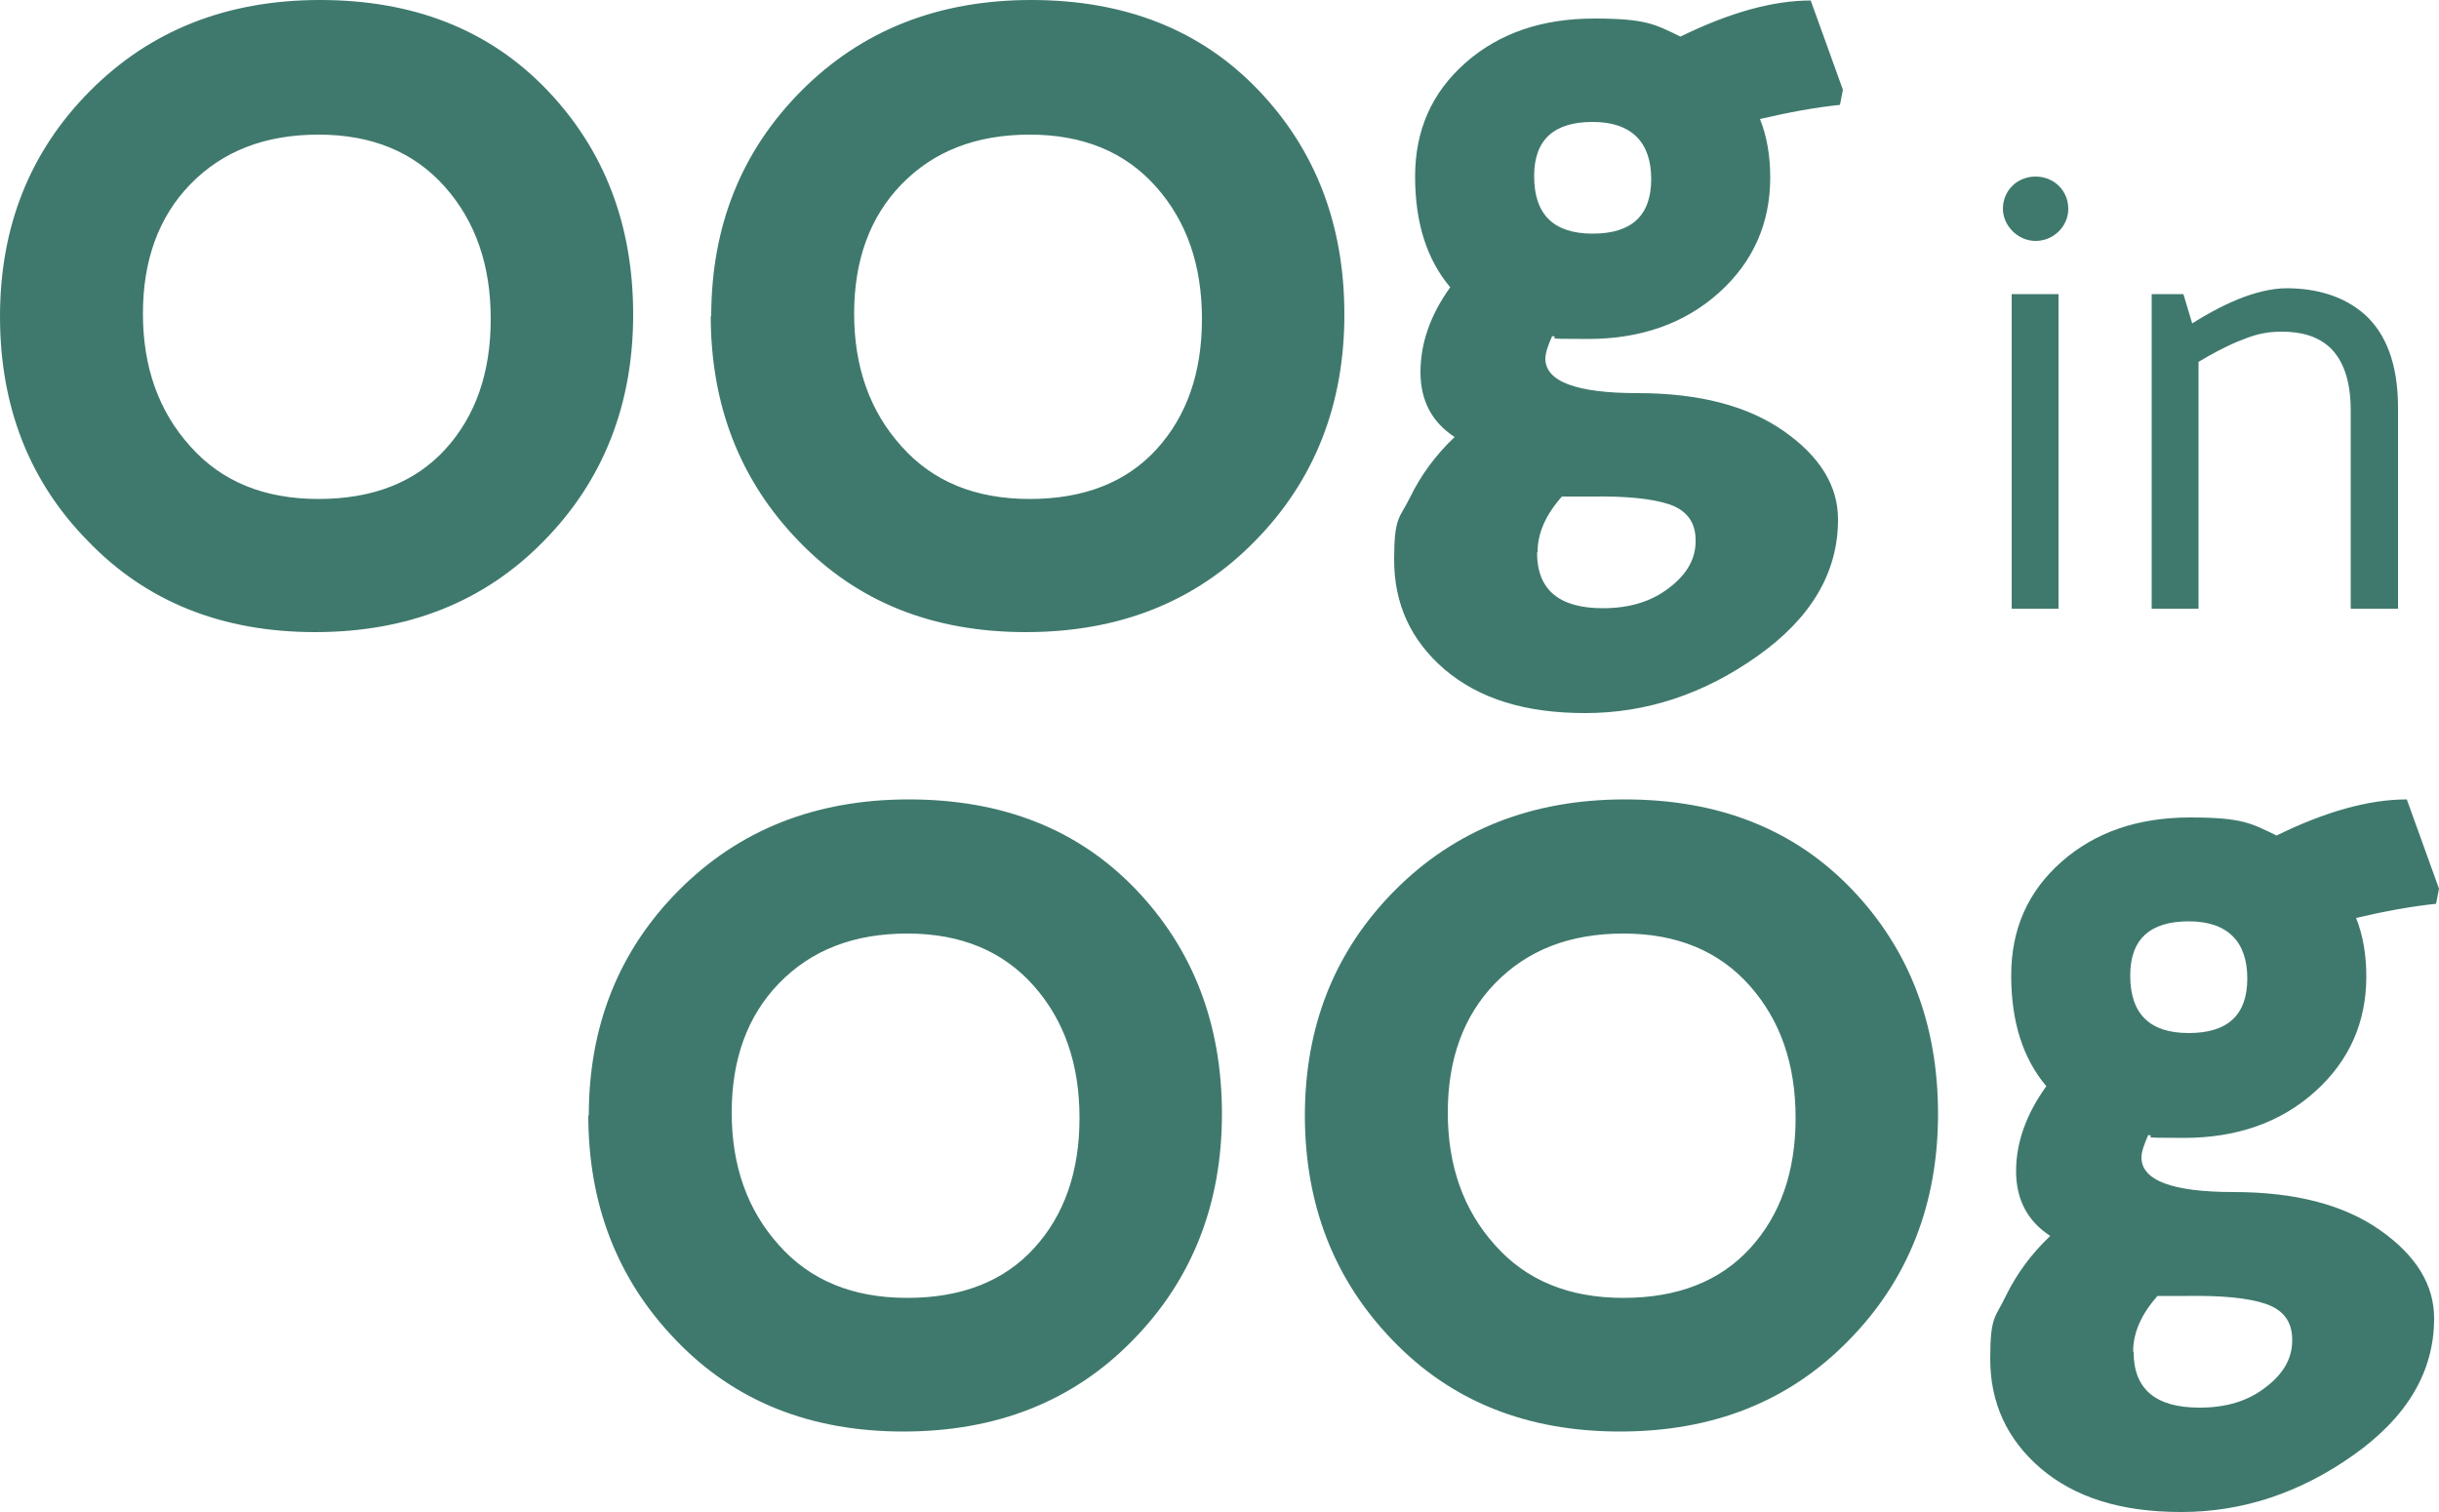 <svg width="500" height="310" fill="none" xmlns="http://www.w3.org/2000/svg"><path d="M29.3 64.3c0 10.9 3.2 20 9.7 27.2 6.4 7.2 15.1 10.8 26.3 10.8 11.1 0 19.8-3.4 26-10.2 6.2-6.8 9.3-15.7 9.3-26.7s-3.1-20-9.4-27.1c-6.3-7.1-14.9-10.7-25.9-10.7-11 0-19.7 3.4-26.3 10.2-6.5 6.7-9.7 15.6-9.7 26.5zM0 64.9c0-18.4 6.1-33.8 18.4-46.2C30.7 6.3 46.4 0 65.6 0c19.2 0 34.7 6.1 46.5 18.4 11.8 12.3 17.7 27.7 17.7 46.1 0 18.4-6.1 34-18.3 46.4-12.2 12.5-27.9 18.7-46.9 18.7S30 123.4 18 110.9C6 98.7 0 83.3 0 64.9zm315.1 48.4c0 7.6 4.5 11.4 13.5 11.4 5.3 0 9.9-1.3 13.6-4.2 3.7-2.8 5.5-6.1 5.4-9.8 0-3.7-1.9-6.1-5.4-7.3-3.6-1.2-8.9-1.7-15.9-1.6h-6.1c-3.3 3.7-5 7.5-5 11.4m-.7-77.1c0 7.9 4 11.8 12 11.8s12-3.7 12-11.2c0-7.5-4-11.7-12-11.7s-12 3.7-12 11.1zm2.3 37.4c0 4.7 6.3 7.1 18.9 7.1 12.6 0 22.6 2.6 30 7.8 7.4 5.2 11.1 11.2 11.1 18.1 0 10.9-5.5 20.2-16.5 28-11 7.8-22.8 11.7-35.3 11.7-12.5 0-21.8-3-28.8-8.9-7-6-10.4-13.5-10.4-22.5s1.1-8.4 3.3-12.9c2.2-4.5 5.2-8.6 9.1-12.3-4.6-3-7-7.4-7-13.3s2-11.7 6.1-17.4c-4.8-5.7-7.2-13.2-7.2-22.7s3.4-17.2 10.3-23.3c6.9-6.1 15.7-9.1 26.4-9.1s12.5 1.2 17.7 3.7c10-4.9 18.9-7.4 26.7-7.4l6.6 18.3-.6 3.1c-4.9.5-10.4 1.5-16.4 2.9 1.4 3.5 2.1 7.5 2.1 12 0 9.4-3.5 17.3-10.5 23.6-7 6.3-16 9.5-26.9 9.5-10.9 0-5.1-.2-7.3-.6-.9 2-1.4 3.5-1.4 4.7M422 124.8h-9.6V60.3h9.6v64.5zm-11.4-82c0-3.7 2.9-6.6 6.7-6.6 3.8 0 6.7 2.9 6.7 6.6 0 3.7-3.1 6.6-6.7 6.6s-6.7-3.1-6.7-6.6zm37 17.5l1.8 6c2.7-1.7 5.9-3.5 9.3-4.9 3.4-1.4 7-2.3 10-2.3 6.2 0 11.8 1.6 16.1 5.4 4.2 3.8 6.8 9.9 6.8 19.1v41.2h-9.7V84.1c0-6.2-1.6-10.2-4.1-12.7-2.6-2.5-6.1-3.4-10-3.4-3.9 0-6 .8-9 2-2.9 1.2-5.6 2.7-8.1 4.2v50.6h-9.6V60.3h6.5zM150 228.1c0 10.9 3.2 20 9.7 27.2 6.4 7.2 15.1 10.8 26.3 10.8 11.1 0 19.8-3.4 26-10.2 6.2-6.8 9.3-15.7 9.3-26.7s-3.1-20-9.4-27.1c-6.3-7.1-14.9-10.7-25.9-10.7-11 0-19.7 3.4-26.3 10.2-6.5 6.7-9.7 15.6-9.7 26.5zm-29.3.7c0-18.4 6.1-33.8 18.4-46.2 12.3-12.4 28-18.7 47.2-18.7 19.2 0 34.7 6.1 46.5 18.4 11.8 12.3 17.7 27.7 17.7 46.1 0 18.4-6.1 34-18.3 46.4-12.2 12.5-27.9 18.7-47 18.7s-34.6-6.2-46.6-18.7c-12-12.4-18-27.8-18-46.2m316.8 48.6c0 7.6 4.5 11.4 13.5 11.4 5.4 0 9.9-1.3 13.6-4.2 3.7-2.8 5.5-6.1 5.4-9.8 0-3.7-1.9-6.1-5.5-7.3-3.6-1.2-8.9-1.7-16-1.6h-6.1c-3.3 3.7-5 7.5-5 11.4m-.6-77.1c0 7.9 4 11.8 12 11.8s12-3.7 12-11.2c0-7.5-4-11.7-12-11.7s-12 3.7-12 11.1zm2.3 37.3c0 4.7 6.3 7.1 18.9 7.1 12.6 0 22.6 2.6 30 7.8 7.4 5.2 11.1 11.2 11.1 18.1 0 10.9-5.5 20.2-16.5 28-11 7.8-22.8 11.7-35.3 11.7-12.5 0-21.8-3-28.8-8.9-7-6-10.4-13.5-10.4-22.5s1.1-8.4 3.2-12.9c2.2-4.5 5.2-8.6 9.1-12.3-4.6-3-7-7.4-7-13.3s2.1-11.7 6.2-17.4c-4.8-5.7-7.2-13.2-7.2-22.7s3.4-17.2 10.3-23.3c6.9-6.1 15.7-9.1 26.4-9.1s12.5 1.2 17.7 3.7c10-4.9 18.9-7.4 26.7-7.4l6.6 18.3-.6 3.1c-4.9.5-10.4 1.5-16.4 2.9 1.4 3.5 2.1 7.5 2.1 12 0 9.4-3.5 17.3-10.5 23.6-7 6.3-16 9.5-26.9 9.5-10.9 0-5.1-.2-7.3-.6-.9 2-1.4 3.5-1.4 4.7M175.1 64.3c0 10.9 3.2 20 9.7 27.2 6.4 7.2 15.1 10.8 26.3 10.8 11.1 0 19.8-3.4 26-10.2 6.2-6.8 9.3-15.7 9.3-26.7s-3.1-20-9.4-27.1c-6.3-7.1-14.9-10.7-25.9-10.7-11 0-19.7 3.4-26.3 10.2-6.5 6.7-9.7 15.6-9.7 26.5zm-29.3.6c0-18.4 6.1-33.8 18.4-46.2C176.5 6.3 192.2 0 211.4 0c19.2 0 34.7 6.1 46.5 18.4 11.8 12.3 17.7 27.7 17.7 46.1 0 18.4-6.1 34-18.3 46.4-12.2 12.5-27.9 18.7-47 18.7s-34.6-6.2-46.6-18.7c-12-12.4-18-27.8-18-46.2m151.1 163.4c0 10.9 3.2 20 9.7 27.2 6.4 7.2 15.1 10.8 26.3 10.8 11.1 0 19.8-3.4 26-10.2 6.2-6.8 9.3-15.7 9.3-26.7s-3.1-20-9.4-27.1c-6.3-7.1-14.9-10.7-25.9-10.7-11 0-19.7 3.4-26.3 10.2-6.5 6.7-9.7 15.6-9.7 26.5zm-29.3.7c0-18.4 6.1-33.8 18.4-46.2 12.3-12.4 28-18.7 47.2-18.7 19.2 0 34.7 6.1 46.5 18.4 11.8 12.3 17.7 27.7 17.7 46.1 0 18.4-6.1 34-18.3 46.4-12.2 12.5-27.8 18.7-46.9 18.7-19.1 0-34.6-6.2-46.6-18.7-12-12.4-18-27.8-18-46.2" fill="#3F796D"/></svg>
